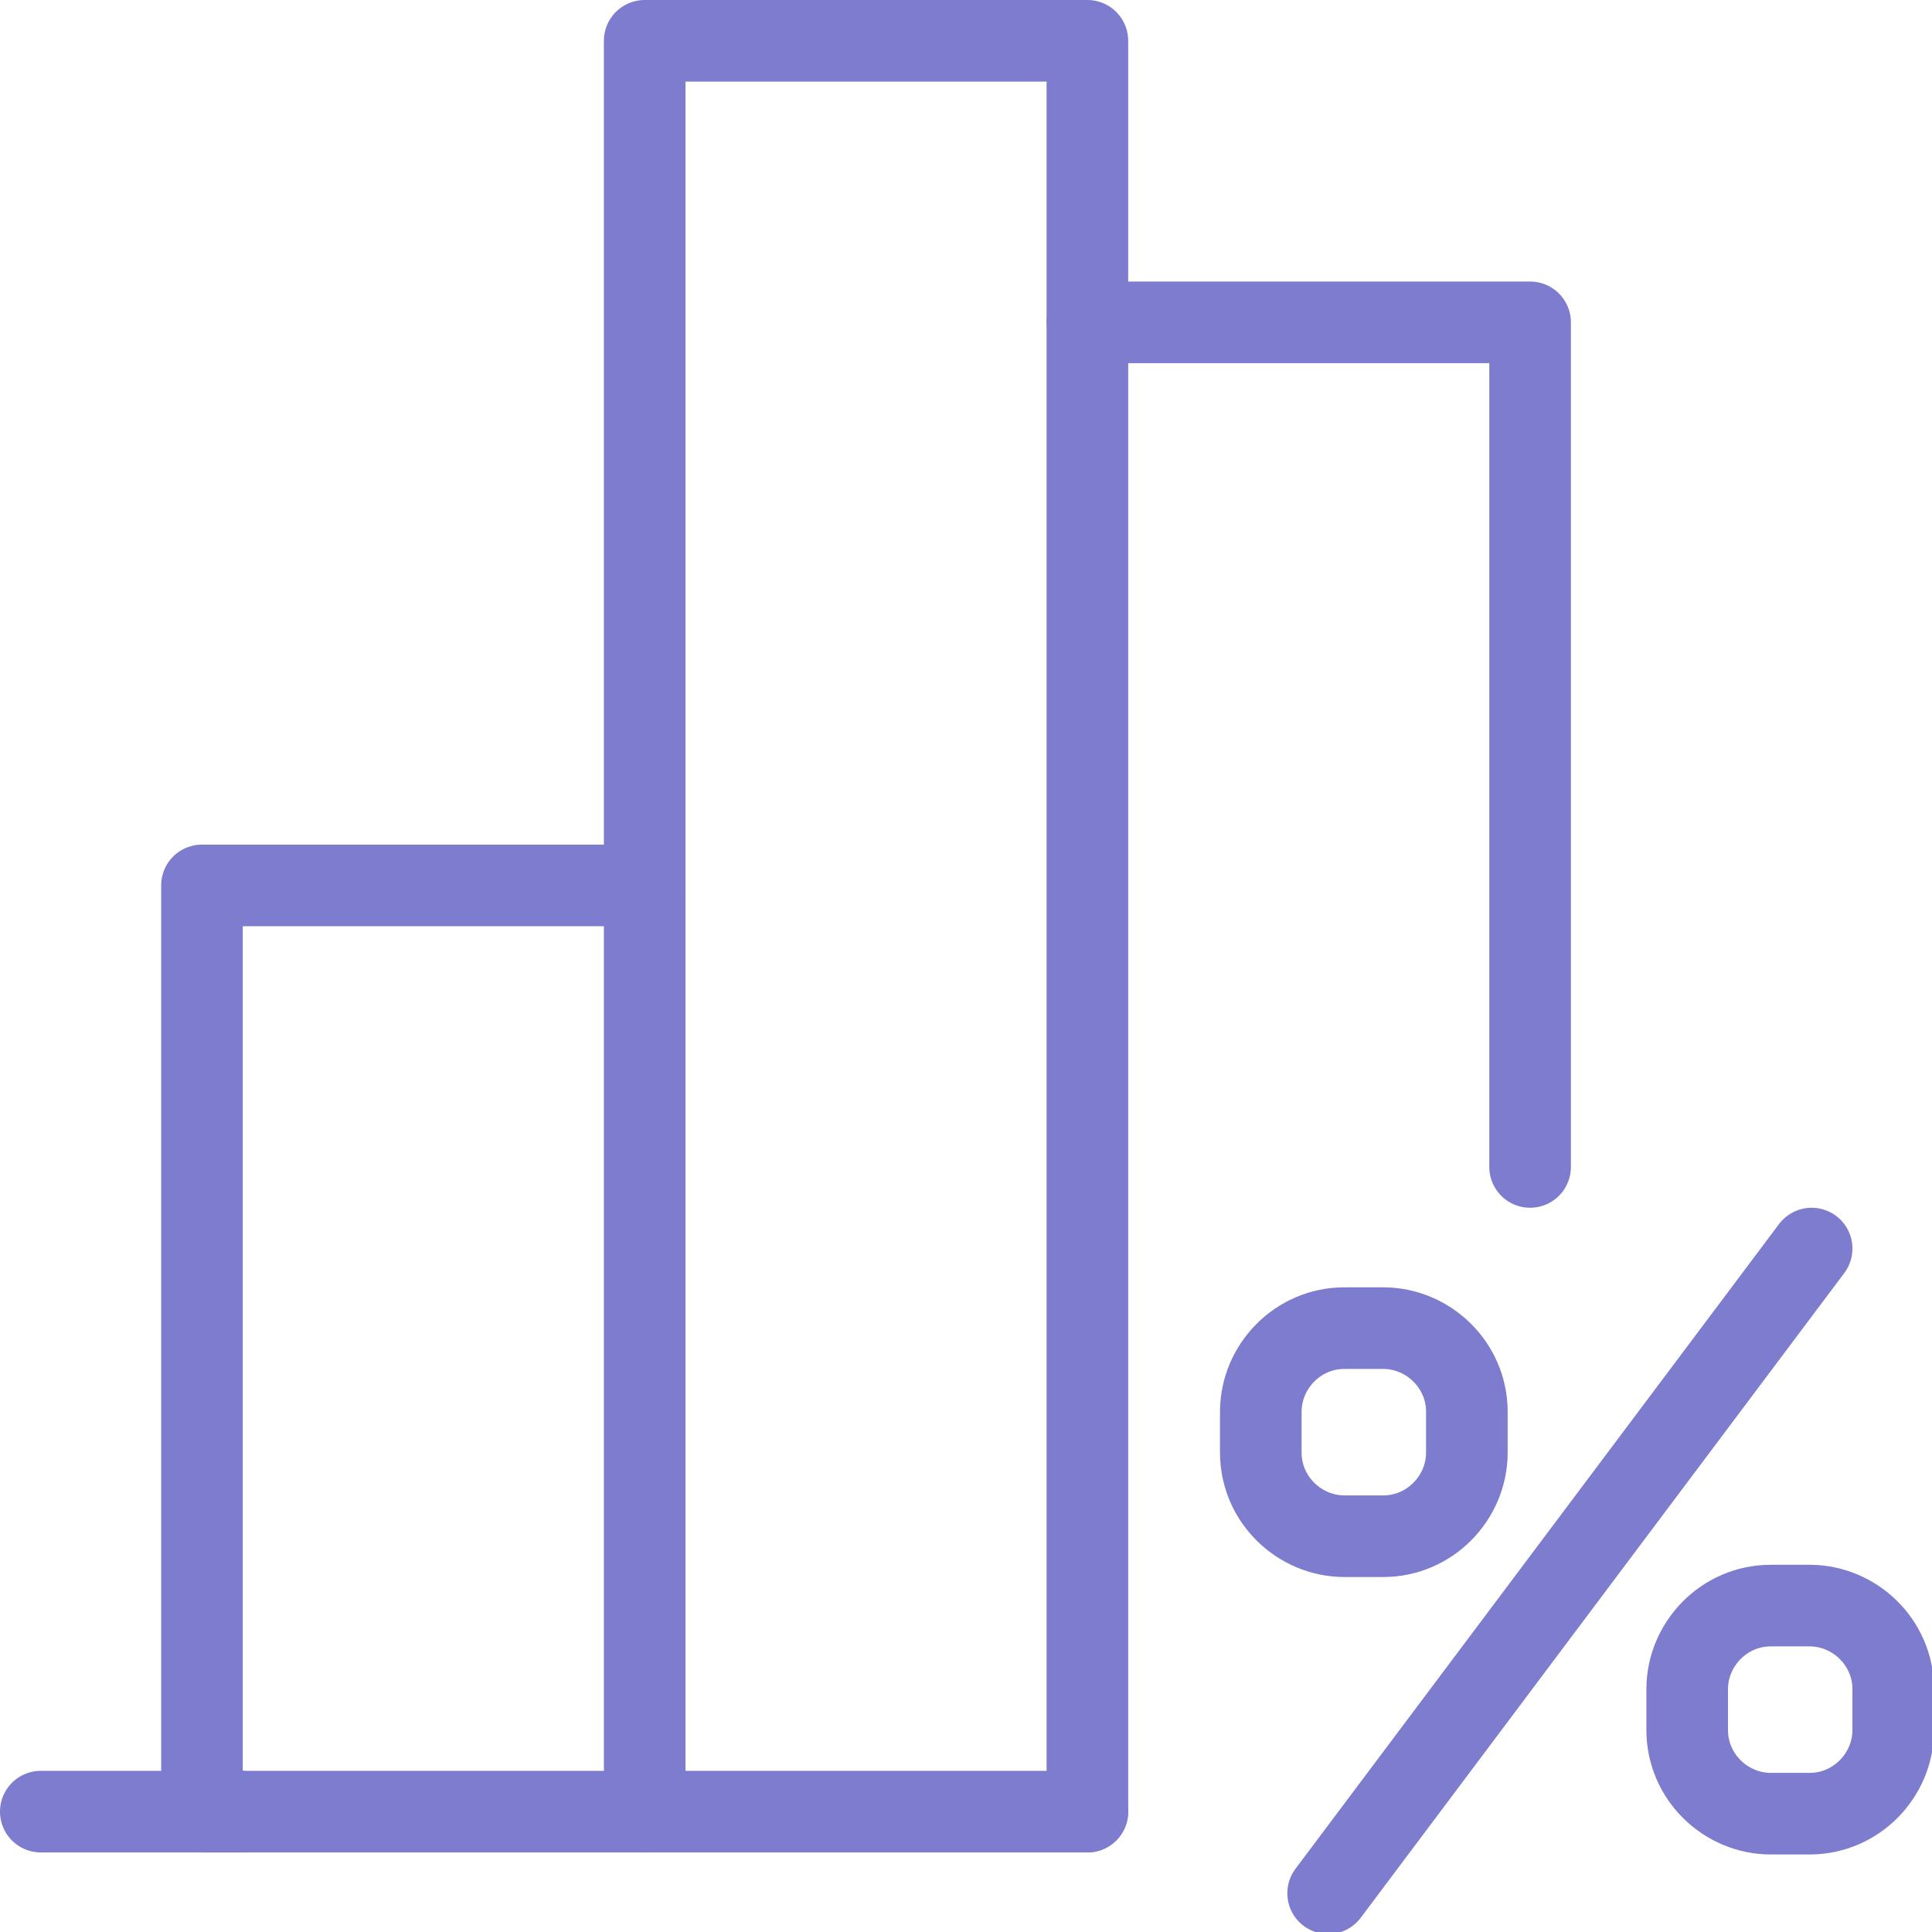 <?xml version="1.0" encoding="UTF-8"?>
<svg id="a" xmlns="http://www.w3.org/2000/svg" version="1.1" viewBox="0 0 94.7 94.7">
  <defs>
    <style>
      .cls-1 {
        fill: none;
        stroke: #7d7cce;
        stroke-linecap: round;
        stroke-linejoin: round;
        stroke-width: 4px;
      }
    </style>
  </defs>
  <line class="cls-1" x1="88.8" y1="61.2" x2="65.1" y2="92.8"/>
  <path class="cls-1" d="M65.9,65.1h1.9c2.2,0,4.1,1.8,4.1,4.1v2c0,2.2-1.8,4.1-4.1,4.1h-1.9c-2.2,0-4.1-1.8-4.1-4.1v-2c0-2.2,1.8-4.1,4.1-4.1Z"/>
  <path class="cls-1" d="M86.8,78.7h1.9c2.2,0,4.1,1.8,4.1,4.1v2c0,2.2-1.8,4.1-4.1,4.1h-1.9c-2.2,0-4.1-1.8-4.1-4.1v-2c0-2.2,1.8-4.1,4.1-4.1h0Z"/>
  <polyline class="cls-1" points="31.6 88.8 31.6 2 53.3 2 53.3 88.8"/>
  <polyline class="cls-1" points="75 57.2 75 15.8 53.3 15.8"/>
  <polyline class="cls-1" points="31.6 43.4 9.9 43.4 9.9 88.8 53.3 88.8"/>
  <line class="cls-1" x1="11.8" y1="88.8" x2="2" y2="88.8"/>
</svg>